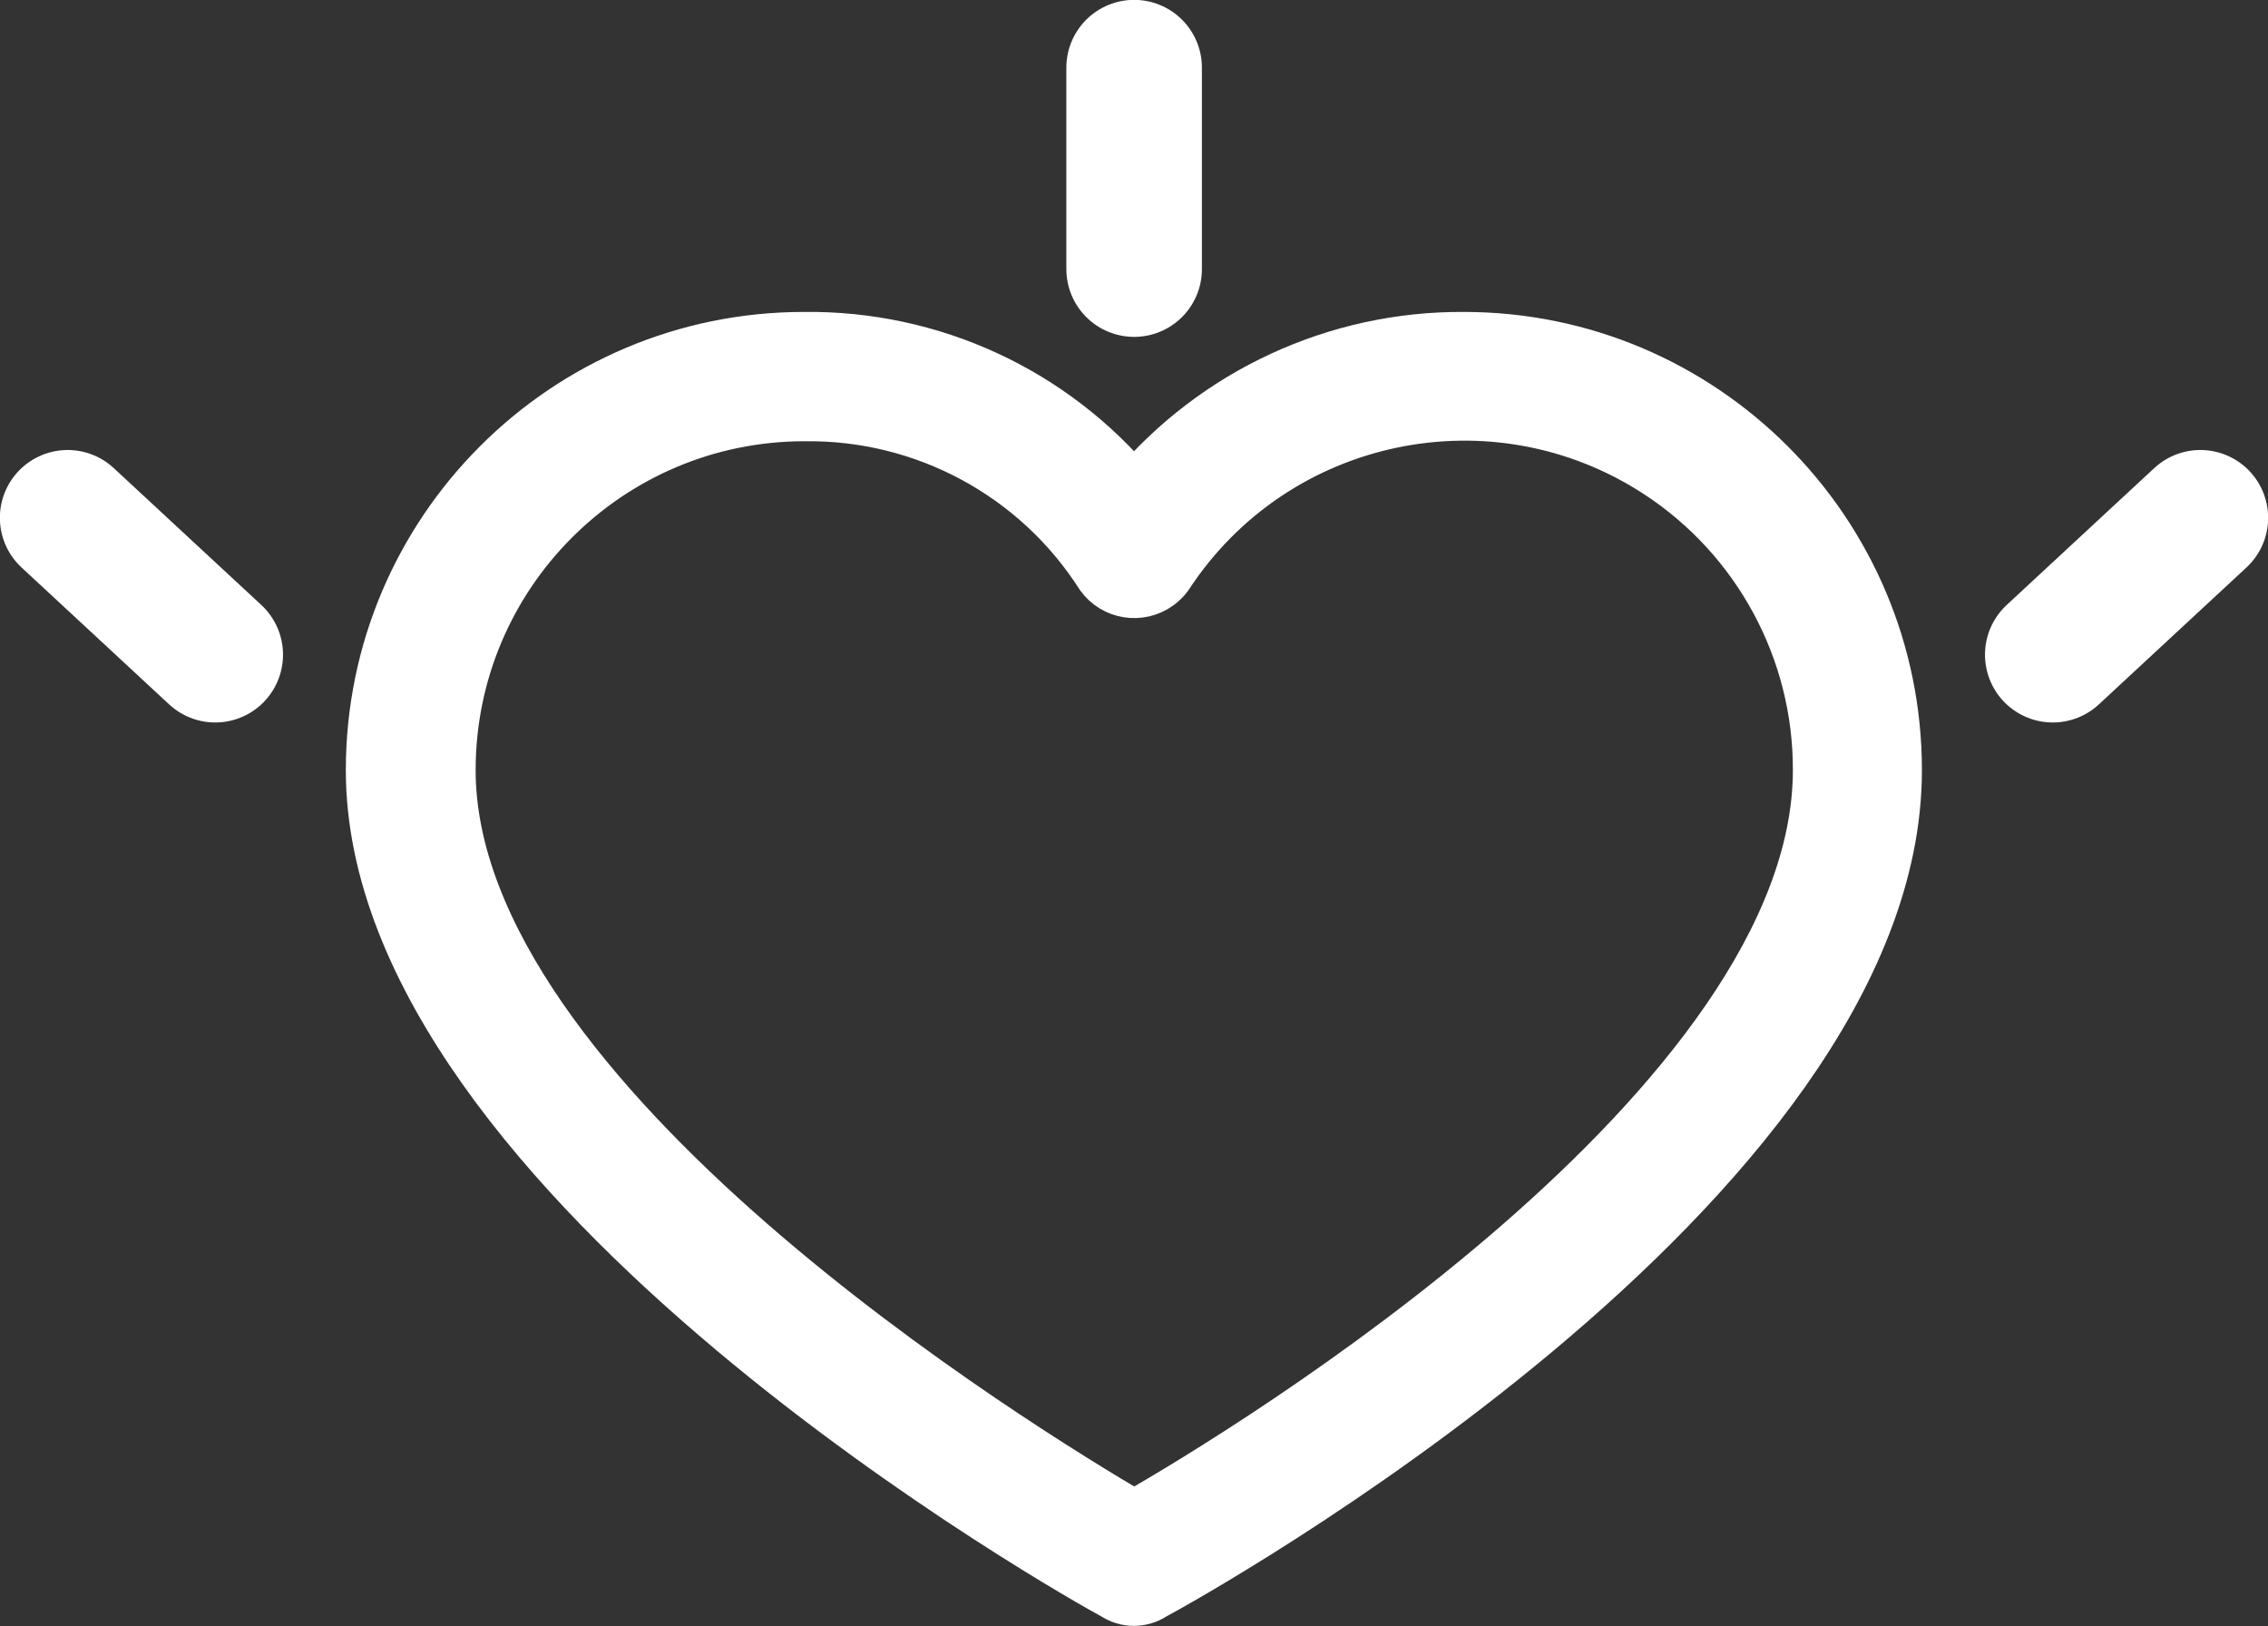 <?xml version="1.0" encoding="UTF-8"?>
<svg id="Capa_2" xmlns="http://www.w3.org/2000/svg" viewBox="0 0 86.83 62.24">
  <rect x="0" y="0" width="86.83" height="62.24" fill="#333333" stroke="none"/>
  <defs>
    <style>
      .cls-1 {
        fill: none;
        stroke-linecap: round;
        stroke-linejoin: round;
        stroke-width: 5.19px;
      }

      .cls-1, .cls-2 {
        stroke: #fff;
      }

      .cls-2 {
        fill: #fff;
        stroke-miterlimit: 10;
        stroke-width: 2px;
      }
    </style>
  </defs>
  <g id="Capa_1-2" data-name="Capa_1">
    <g>
      <path class="cls-2" d="M56.04,12.94h0c-4.87-.03-9.49,2.11-12.63,5.83-3.11-3.75-7.75-5.89-12.63-5.83-9.13,0-16.54,7.41-16.54,16.54,0,15.65,27.32,30.94,28.43,31.53.45.3,1.03.3,1.48,0,1.11-.59,28.43-15.65,28.43-31.53,0-9.13-7.41-16.54-16.54-16.54ZM43.42,58.06c-4.28-2.51-26.21-15.88-26.21-28.58,0-7.5,6.08-13.59,13.59-13.59,4.6-.06,8.9,2.26,11.37,6.13.5.69,1.47.85,2.17.34.13-.1.25-.21.34-.34,4.11-6.28,12.53-8.04,18.81-3.94,3.84,2.51,6.16,6.8,6.15,11.39,0,12.85-21.93,26.14-26.21,28.58Z"/>
      <line class="cls-1" x1="43.42" y1="10.3" x2="43.42" y2="2.59"/>
      <g>
        <line class="cls-1" x1="8.24" y1="25.06" x2="2.59" y2="19.82"/>
        <line class="cls-1" x1="78.59" y1="25.06" x2="84.24" y2="19.82"/>
      </g>
    </g>
  </g>
</svg>